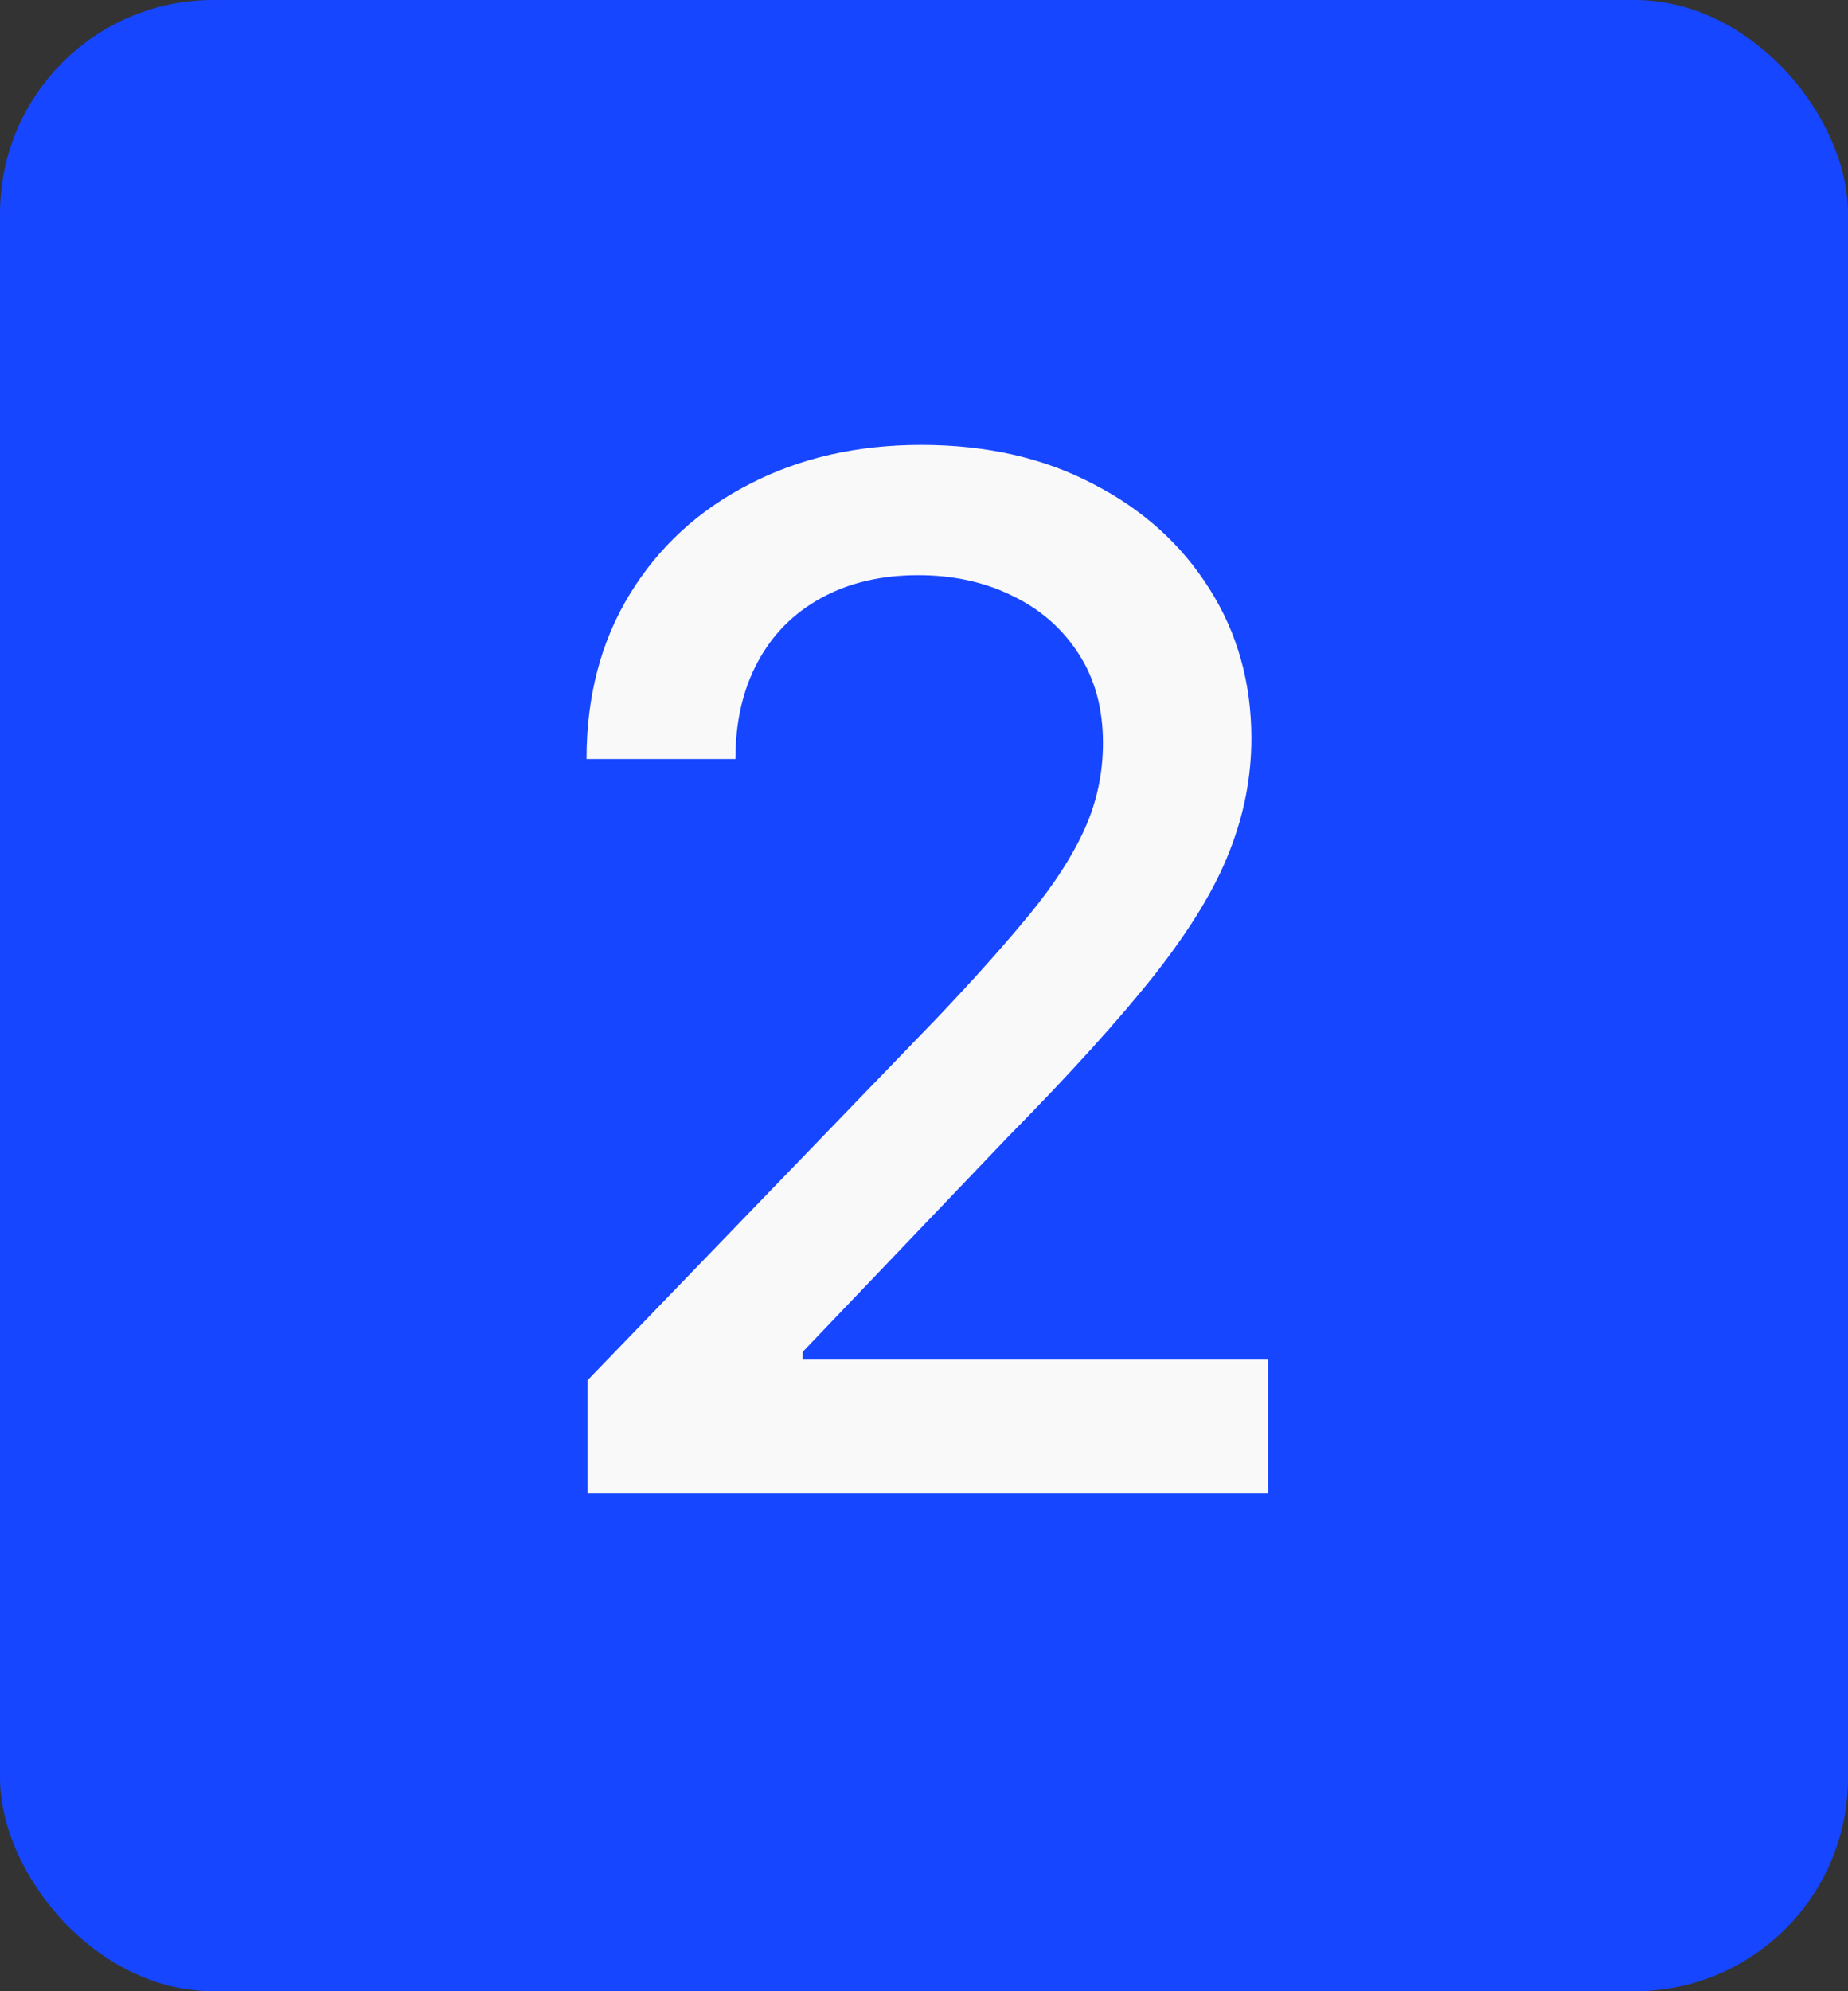 <?xml version="1.0" encoding="UTF-8"?> <svg xmlns="http://www.w3.org/2000/svg" width="26" height="28" viewBox="0 0 26 28" fill="none"><rect x="0" y="0" width="26" height="28" fill="#333333" stroke="none"/> <rect width="26" height="28" rx="3" fill="#1646FF"></rect> <path d="M8.266 21V19.409L13.188 14.31C13.714 13.756 14.147 13.27 14.488 12.854C14.834 12.432 15.092 12.032 15.262 11.653C15.432 11.275 15.518 10.872 15.518 10.446C15.518 9.963 15.404 9.546 15.177 9.196C14.95 8.841 14.639 8.569 14.246 8.379C13.854 8.185 13.411 8.088 12.918 8.088C12.398 8.088 11.943 8.195 11.555 8.408C11.166 8.621 10.868 8.921 10.66 9.31C10.451 9.698 10.347 10.152 10.347 10.673H8.252C8.252 9.788 8.456 9.014 8.863 8.351C9.27 7.688 9.829 7.174 10.539 6.81C11.249 6.44 12.057 6.256 12.961 6.256C13.875 6.256 14.68 6.438 15.376 6.803C16.076 7.162 16.623 7.655 17.016 8.28C17.409 8.9 17.606 9.601 17.606 10.382C17.606 10.922 17.504 11.45 17.3 11.966C17.102 12.482 16.754 13.057 16.256 13.692C15.759 14.322 15.068 15.086 14.182 15.986L11.292 19.011V19.118H17.84V21H8.266Z" fill="#FAF9FA"></path> </svg> 